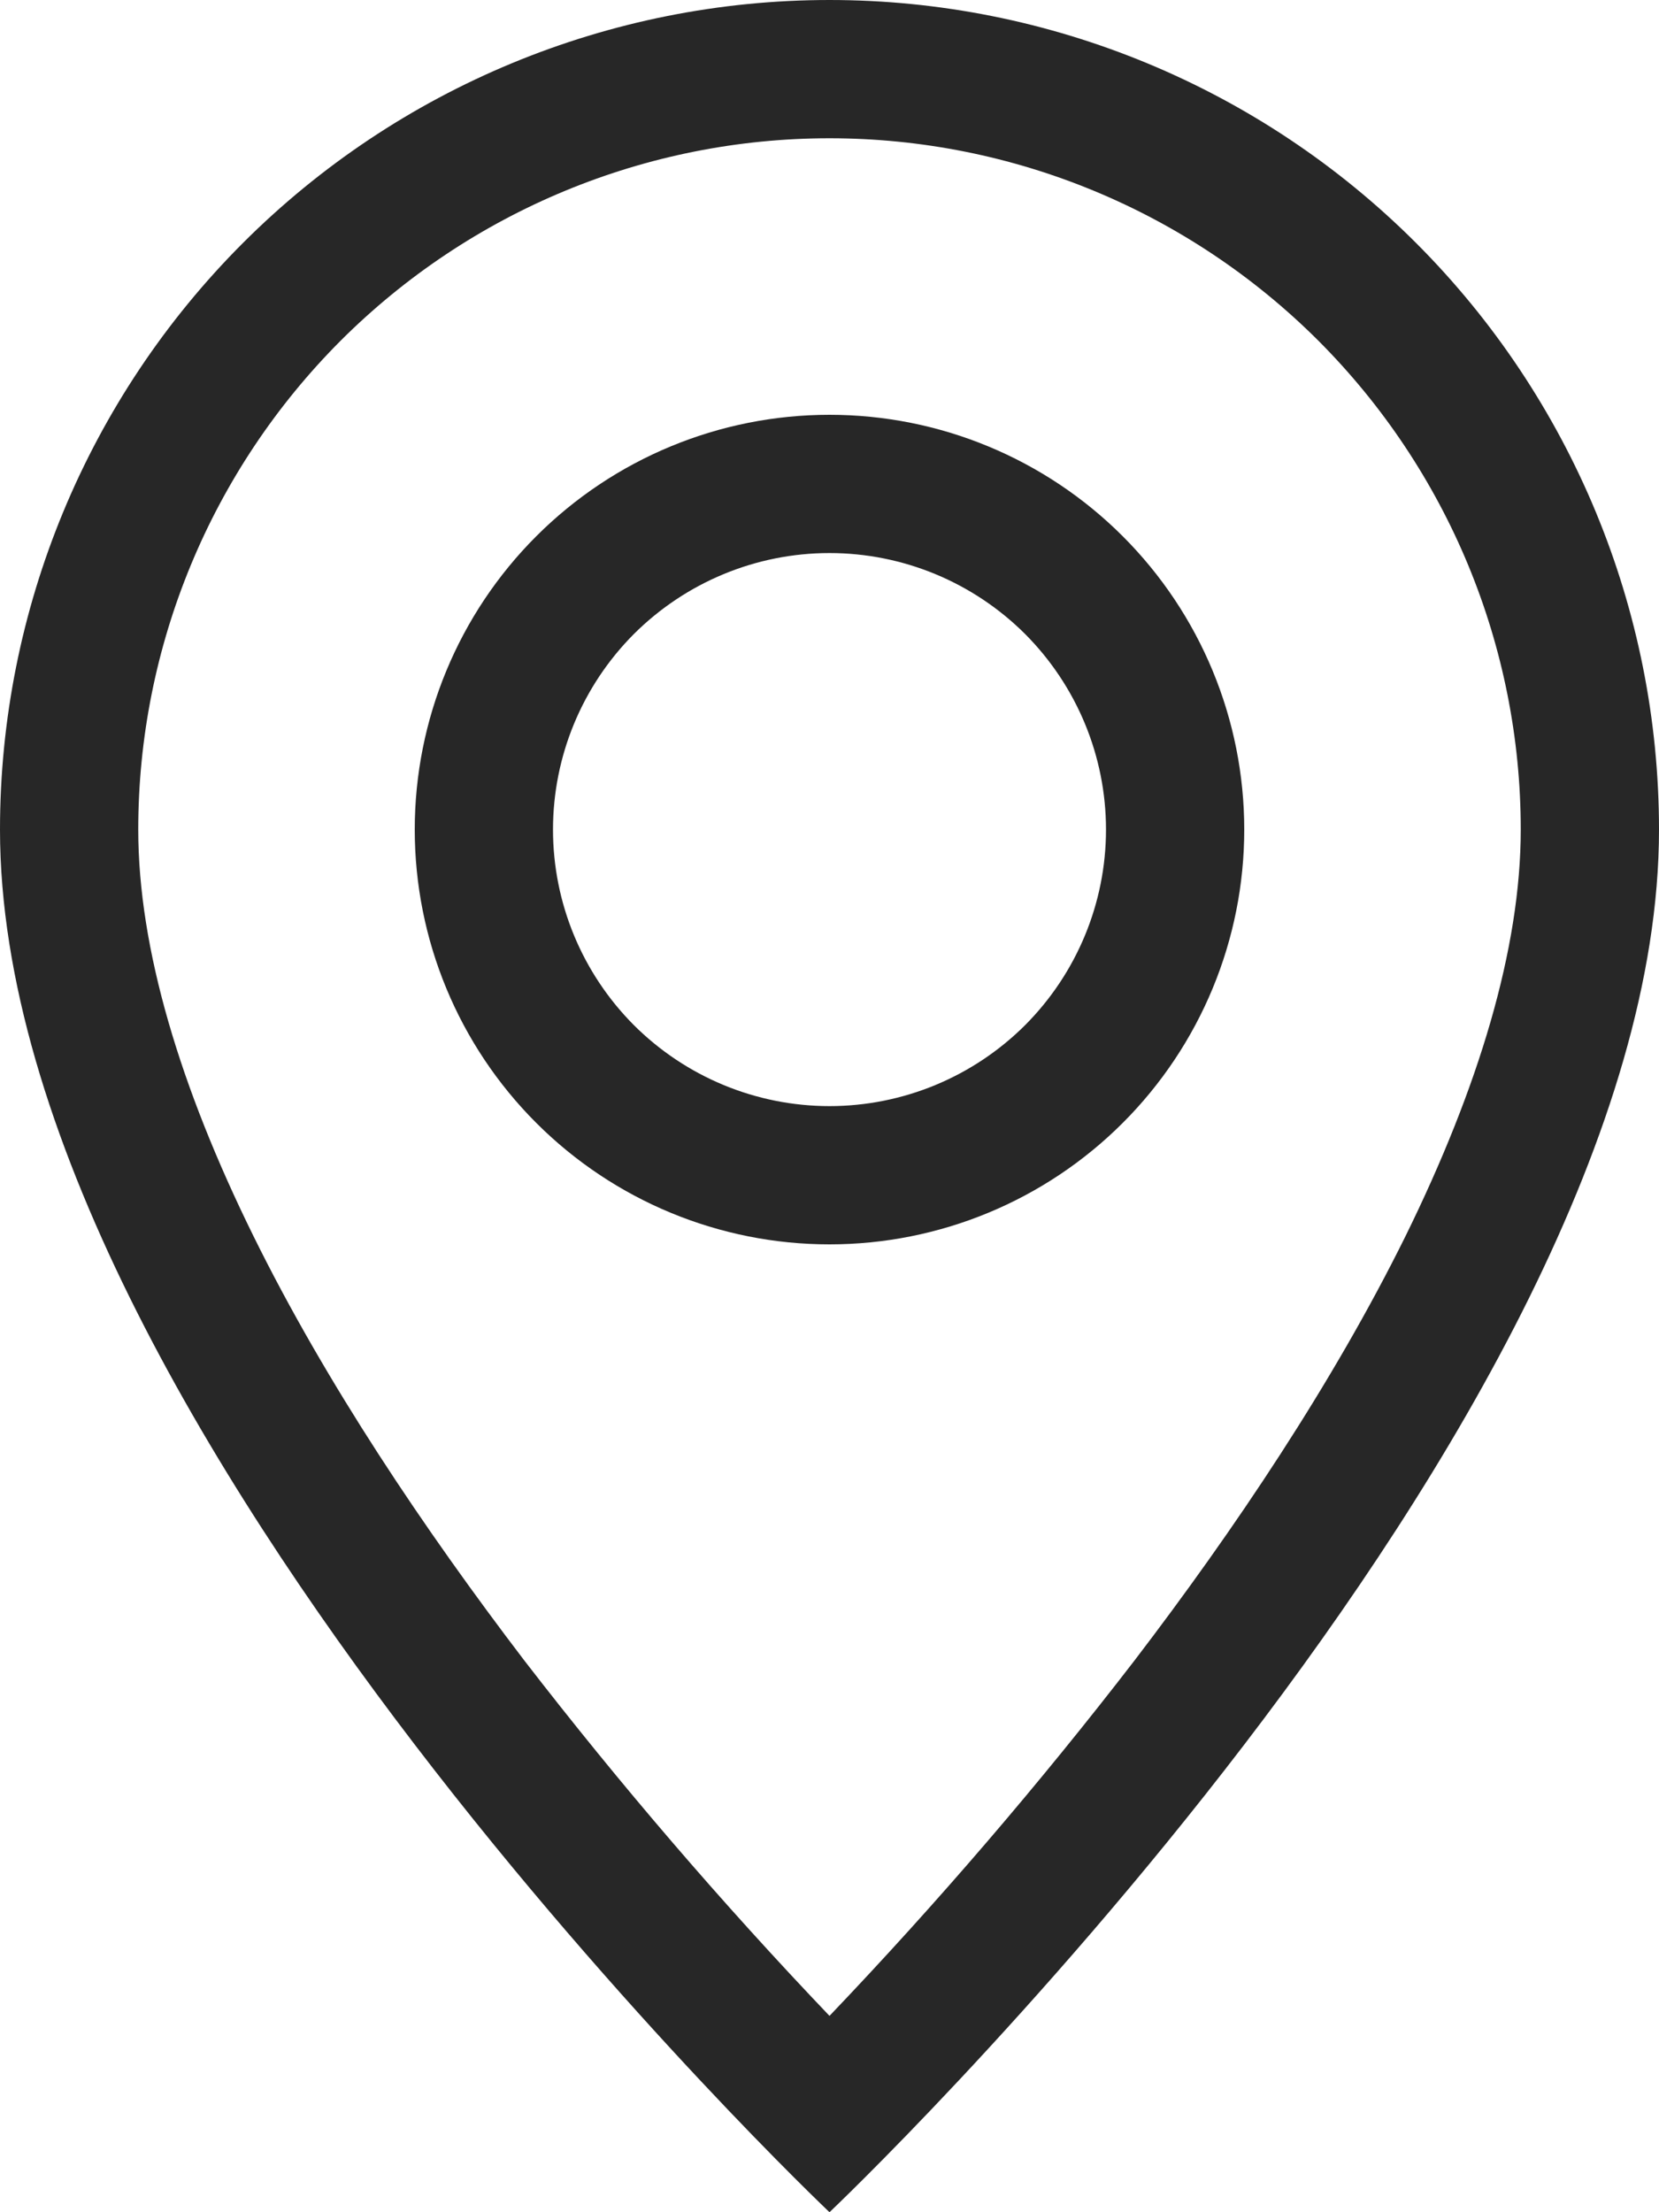 <?xml version="1.0" encoding="UTF-8"?> <svg xmlns="http://www.w3.org/2000/svg" width="9" height="12" viewBox="0 0 9 12" fill="none"><path d="M7.625 6.705C7.231 7.502 6.699 8.295 6.154 9.008C5.637 9.679 5.085 10.322 4.5 10.935C3.915 10.322 3.363 9.679 2.845 9.008C2.301 8.295 1.768 7.502 1.375 6.705C0.978 5.9 0.75 5.146 0.75 4.5C0.75 3.505 1.145 2.552 1.848 1.848C2.552 1.145 3.505 0.75 4.5 0.75C5.495 0.75 6.448 1.145 7.152 1.848C7.855 2.552 8.25 3.505 8.25 4.5C8.25 5.146 8.021 5.9 7.625 6.705ZM4.5 12C4.5 12 9 7.736 9 4.5C9 3.307 8.526 2.162 7.682 1.318C6.838 0.474 5.693 0 4.5 0C3.307 0 2.162 0.474 1.318 1.318C0.474 2.162 1.77842e-08 3.307 0 4.5C0 7.736 4.5 12 4.5 12Z" fill="#272727"></path><path d="M4.5 6C4.102 6 3.721 5.842 3.439 5.561C3.158 5.279 3 4.898 3 4.5C3 4.102 3.158 3.721 3.439 3.439C3.721 3.158 4.102 3 4.5 3C4.898 3 5.279 3.158 5.561 3.439C5.842 3.721 6 4.102 6 4.5C6 4.898 5.842 5.279 5.561 5.561C5.279 5.842 4.898 6 4.5 6ZM4.5 6.75C5.097 6.75 5.669 6.513 6.091 6.091C6.513 5.669 6.75 5.097 6.75 4.5C6.75 3.903 6.513 3.331 6.091 2.909C5.669 2.487 5.097 2.25 4.5 2.25C3.903 2.25 3.331 2.487 2.909 2.909C2.487 3.331 2.25 3.903 2.25 4.5C2.25 5.097 2.487 5.669 2.909 6.091C3.331 6.513 3.903 6.75 4.5 6.75Z" fill="#272727"></path></svg> 